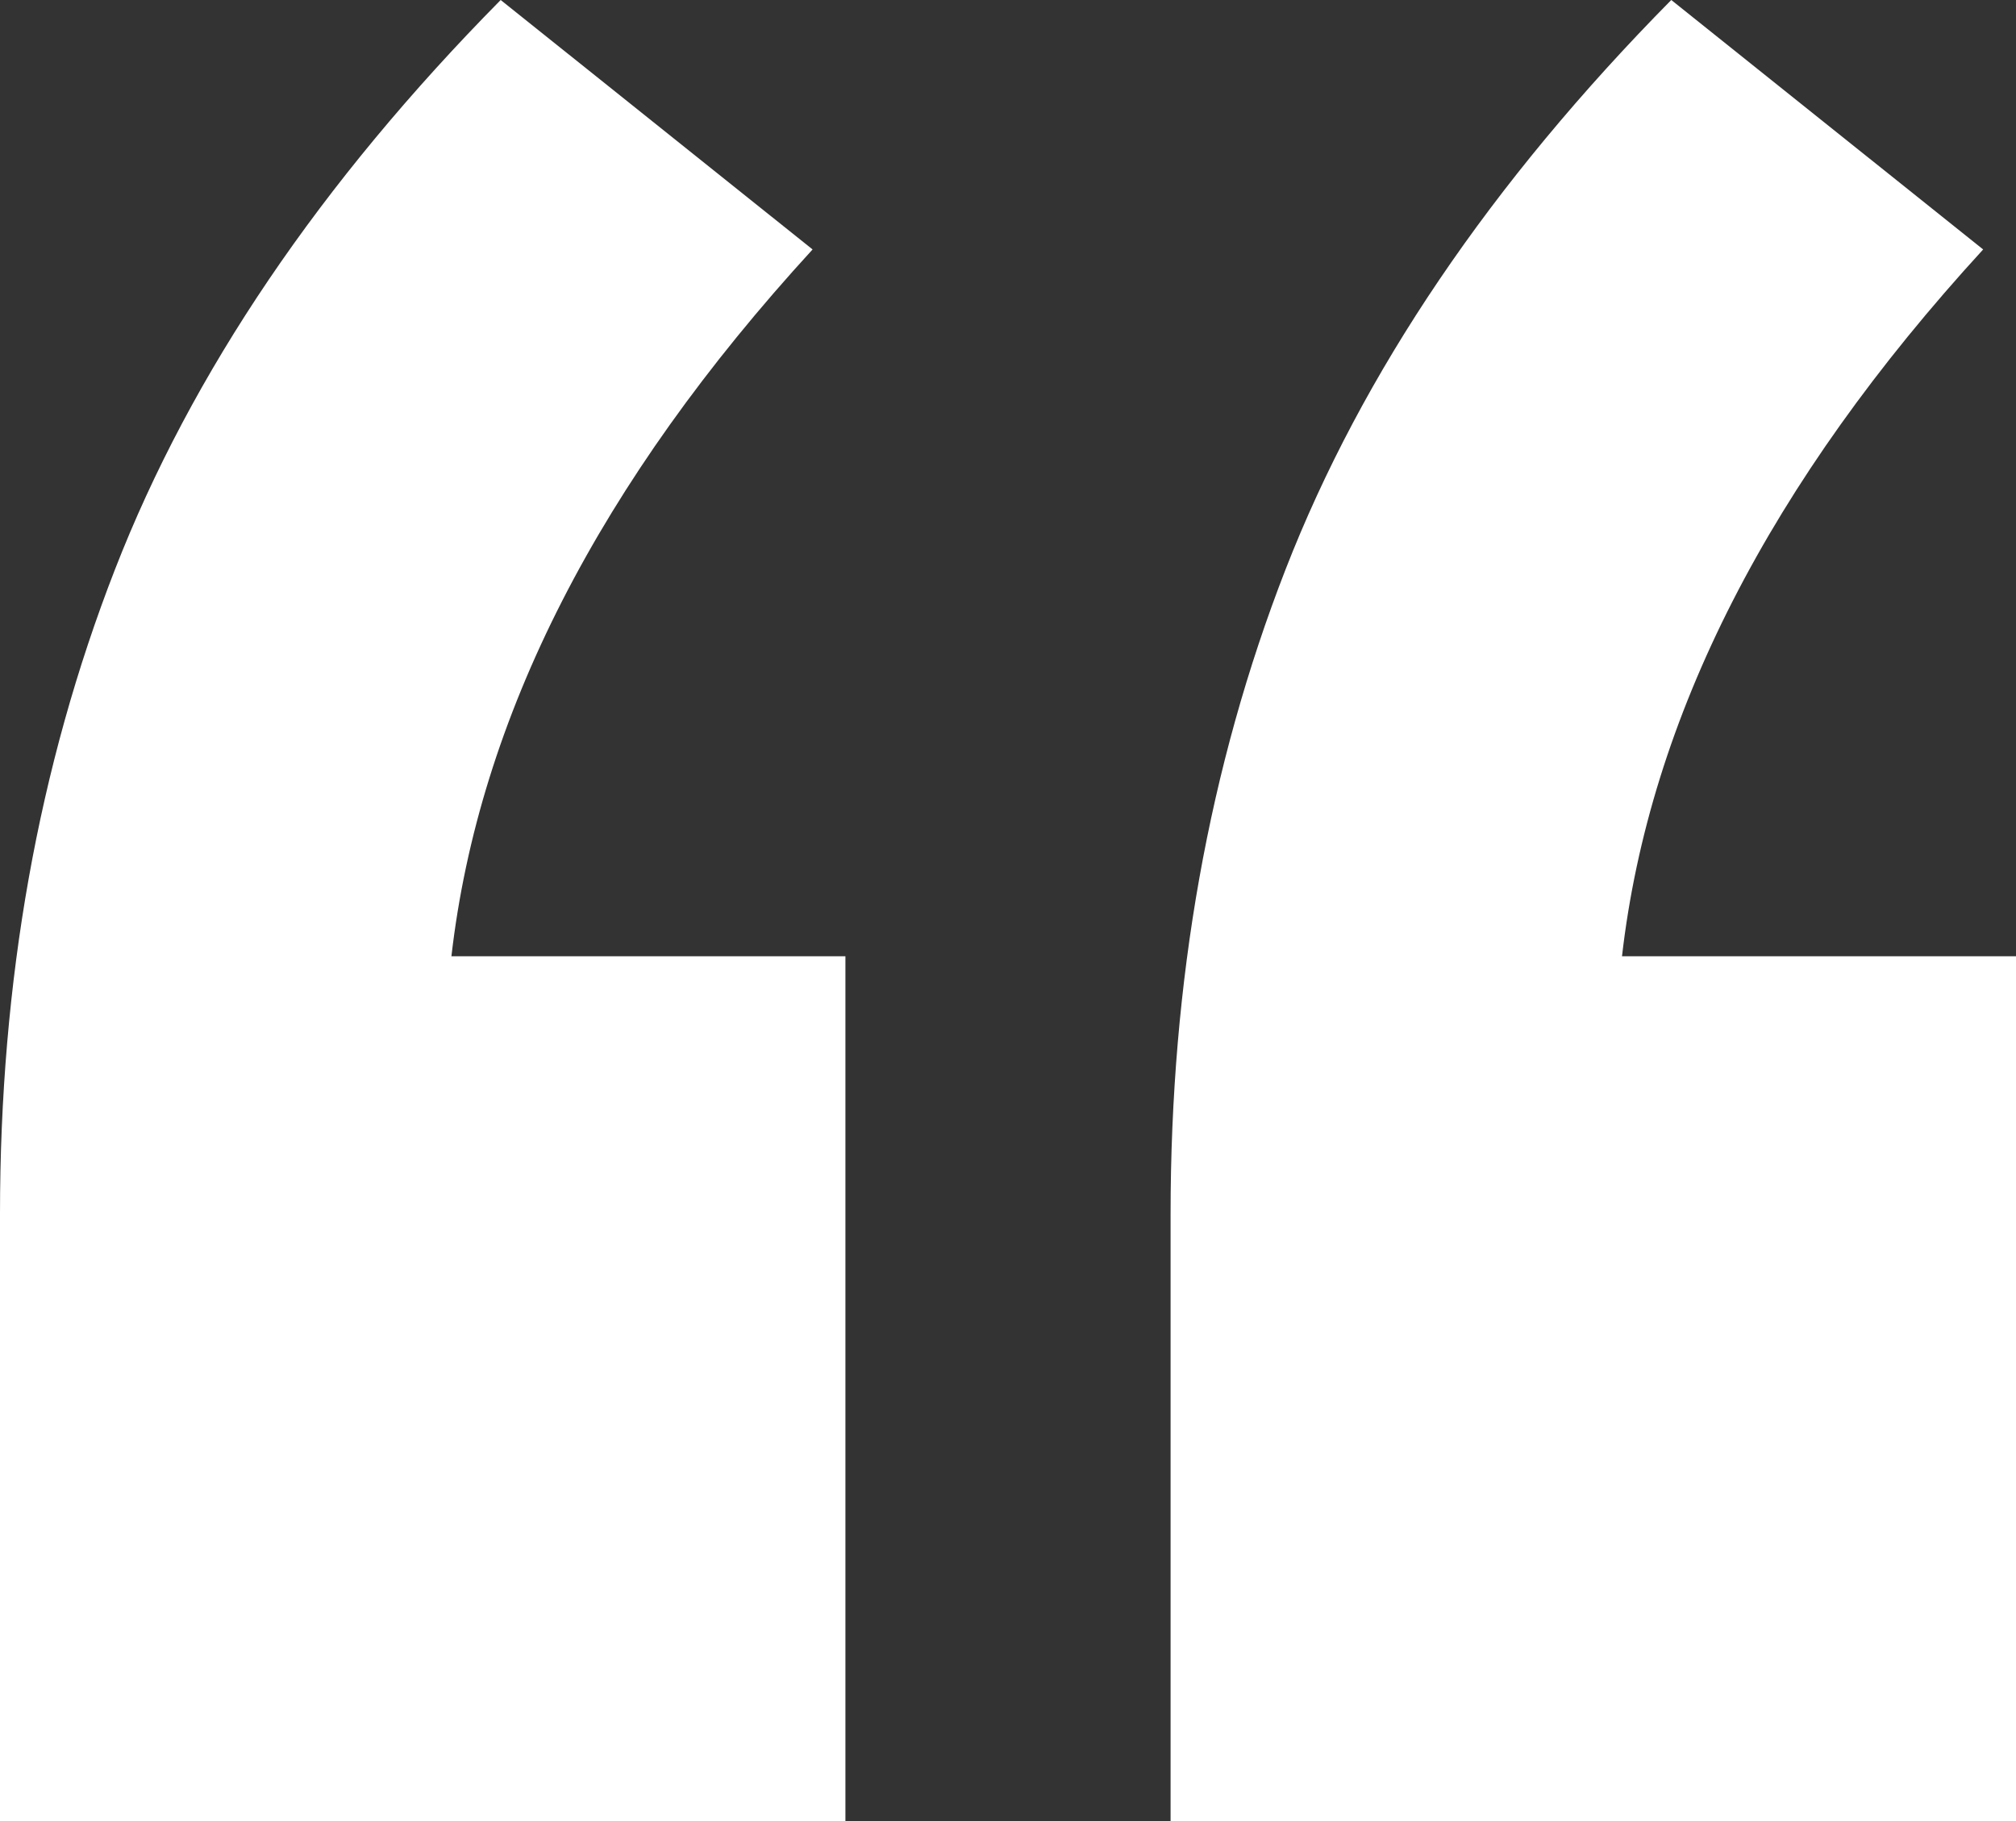 <svg xmlns="http://www.w3.org/2000/svg" width="62" height="56" viewBox="0 0 62 56">
    <rect x="0" y="0" width="62" height="56" fill="#333333" stroke="none"/>
    <path fill="#FFF" fill-rule="nonzero" d="M26 29.406V56H0V37.333c0-7.16 1.178-13.765 3.534-19.817S9.844 5.626 15.398 0l9.592 7.671c-6.563 7.16-10.265 14.405-11.107 21.735H26zm36 0V56H36V37.333c0-7.16 1.178-13.765 3.534-19.817S45.844 5.626 51.398 0l9.592 7.671c-6.563 7.16-10.265 14.405-11.107 21.735H62z"/>
</svg>
